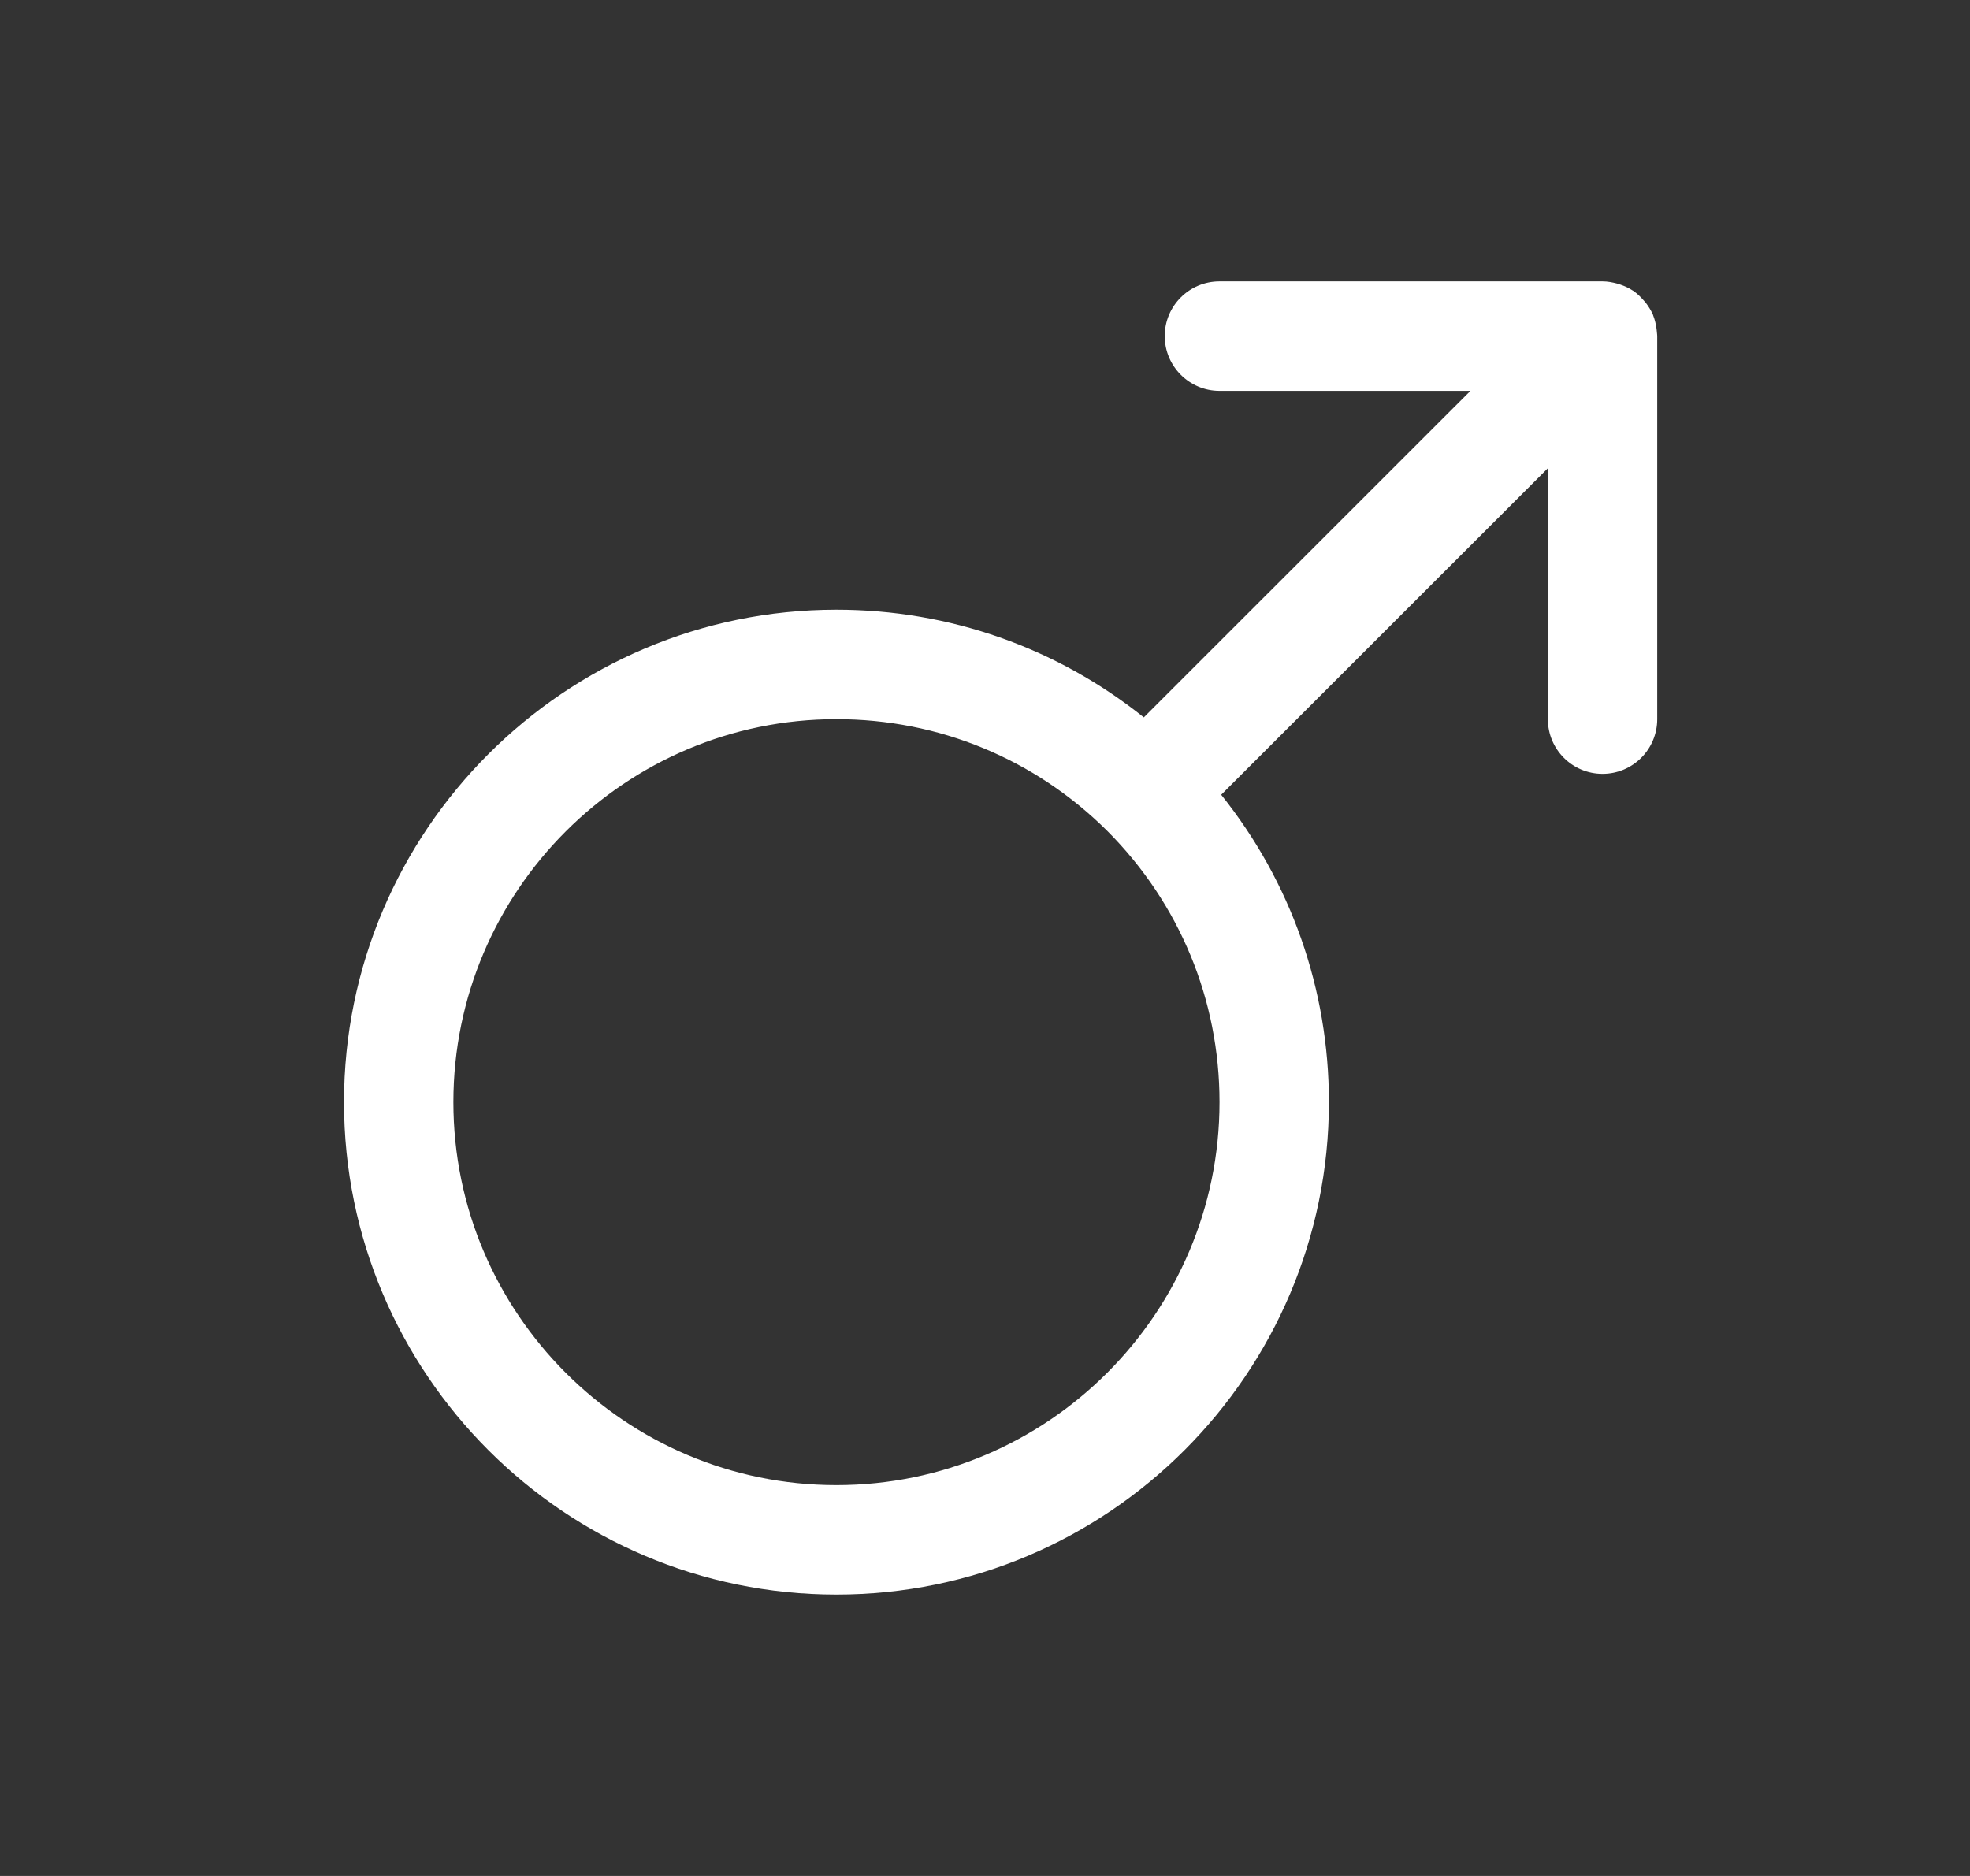 <svg width="21" height="20" viewBox="0 0 21 20" fill="none" xmlns="http://www.w3.org/2000/svg">
<rect x="0" y="0" width="21" height="20" fill="#333333" stroke="none"/>
<path d="M17.659 3.508C17.652 3.458 17.641 3.409 17.623 3.364C17.622 3.363 17.622 3.361 17.622 3.36C17.622 3.36 17.622 3.359 17.622 3.359C17.601 3.311 17.574 3.268 17.543 3.227C17.535 3.218 17.527 3.208 17.519 3.2C17.486 3.162 17.45 3.127 17.408 3.099C17.407 3.098 17.405 3.098 17.404 3.097C17.363 3.07 17.319 3.05 17.272 3.034C17.26 3.03 17.248 3.026 17.237 3.023C17.187 3.01 17.137 3 17.083 3H13C12.678 3 12.416 3.261 12.416 3.583C12.416 3.905 12.678 4.167 13 4.167H15.675L12.193 7.648C11.265 6.906 10.122 6.5 8.916 6.5C6.022 6.5 3.667 8.855 3.667 11.75C3.667 14.645 6.022 17 8.916 17C11.811 17 14.166 14.645 14.166 11.75C14.166 10.546 13.761 9.403 13.018 8.473L16.5 4.992V7.667C16.5 7.989 16.761 8.25 17.083 8.25C17.405 8.25 17.666 7.989 17.666 7.667V3.583C17.666 3.571 17.664 3.559 17.663 3.547C17.662 3.534 17.661 3.521 17.659 3.508ZM8.916 15.833C6.665 15.833 4.833 14.002 4.833 11.75C4.833 9.498 6.665 7.667 8.916 7.667C10.007 7.667 11.033 8.091 11.805 8.86C12.575 9.633 13 10.66 13 11.75C13 14.002 11.168 15.833 8.916 15.833Z" fill="white"/>
</svg>
